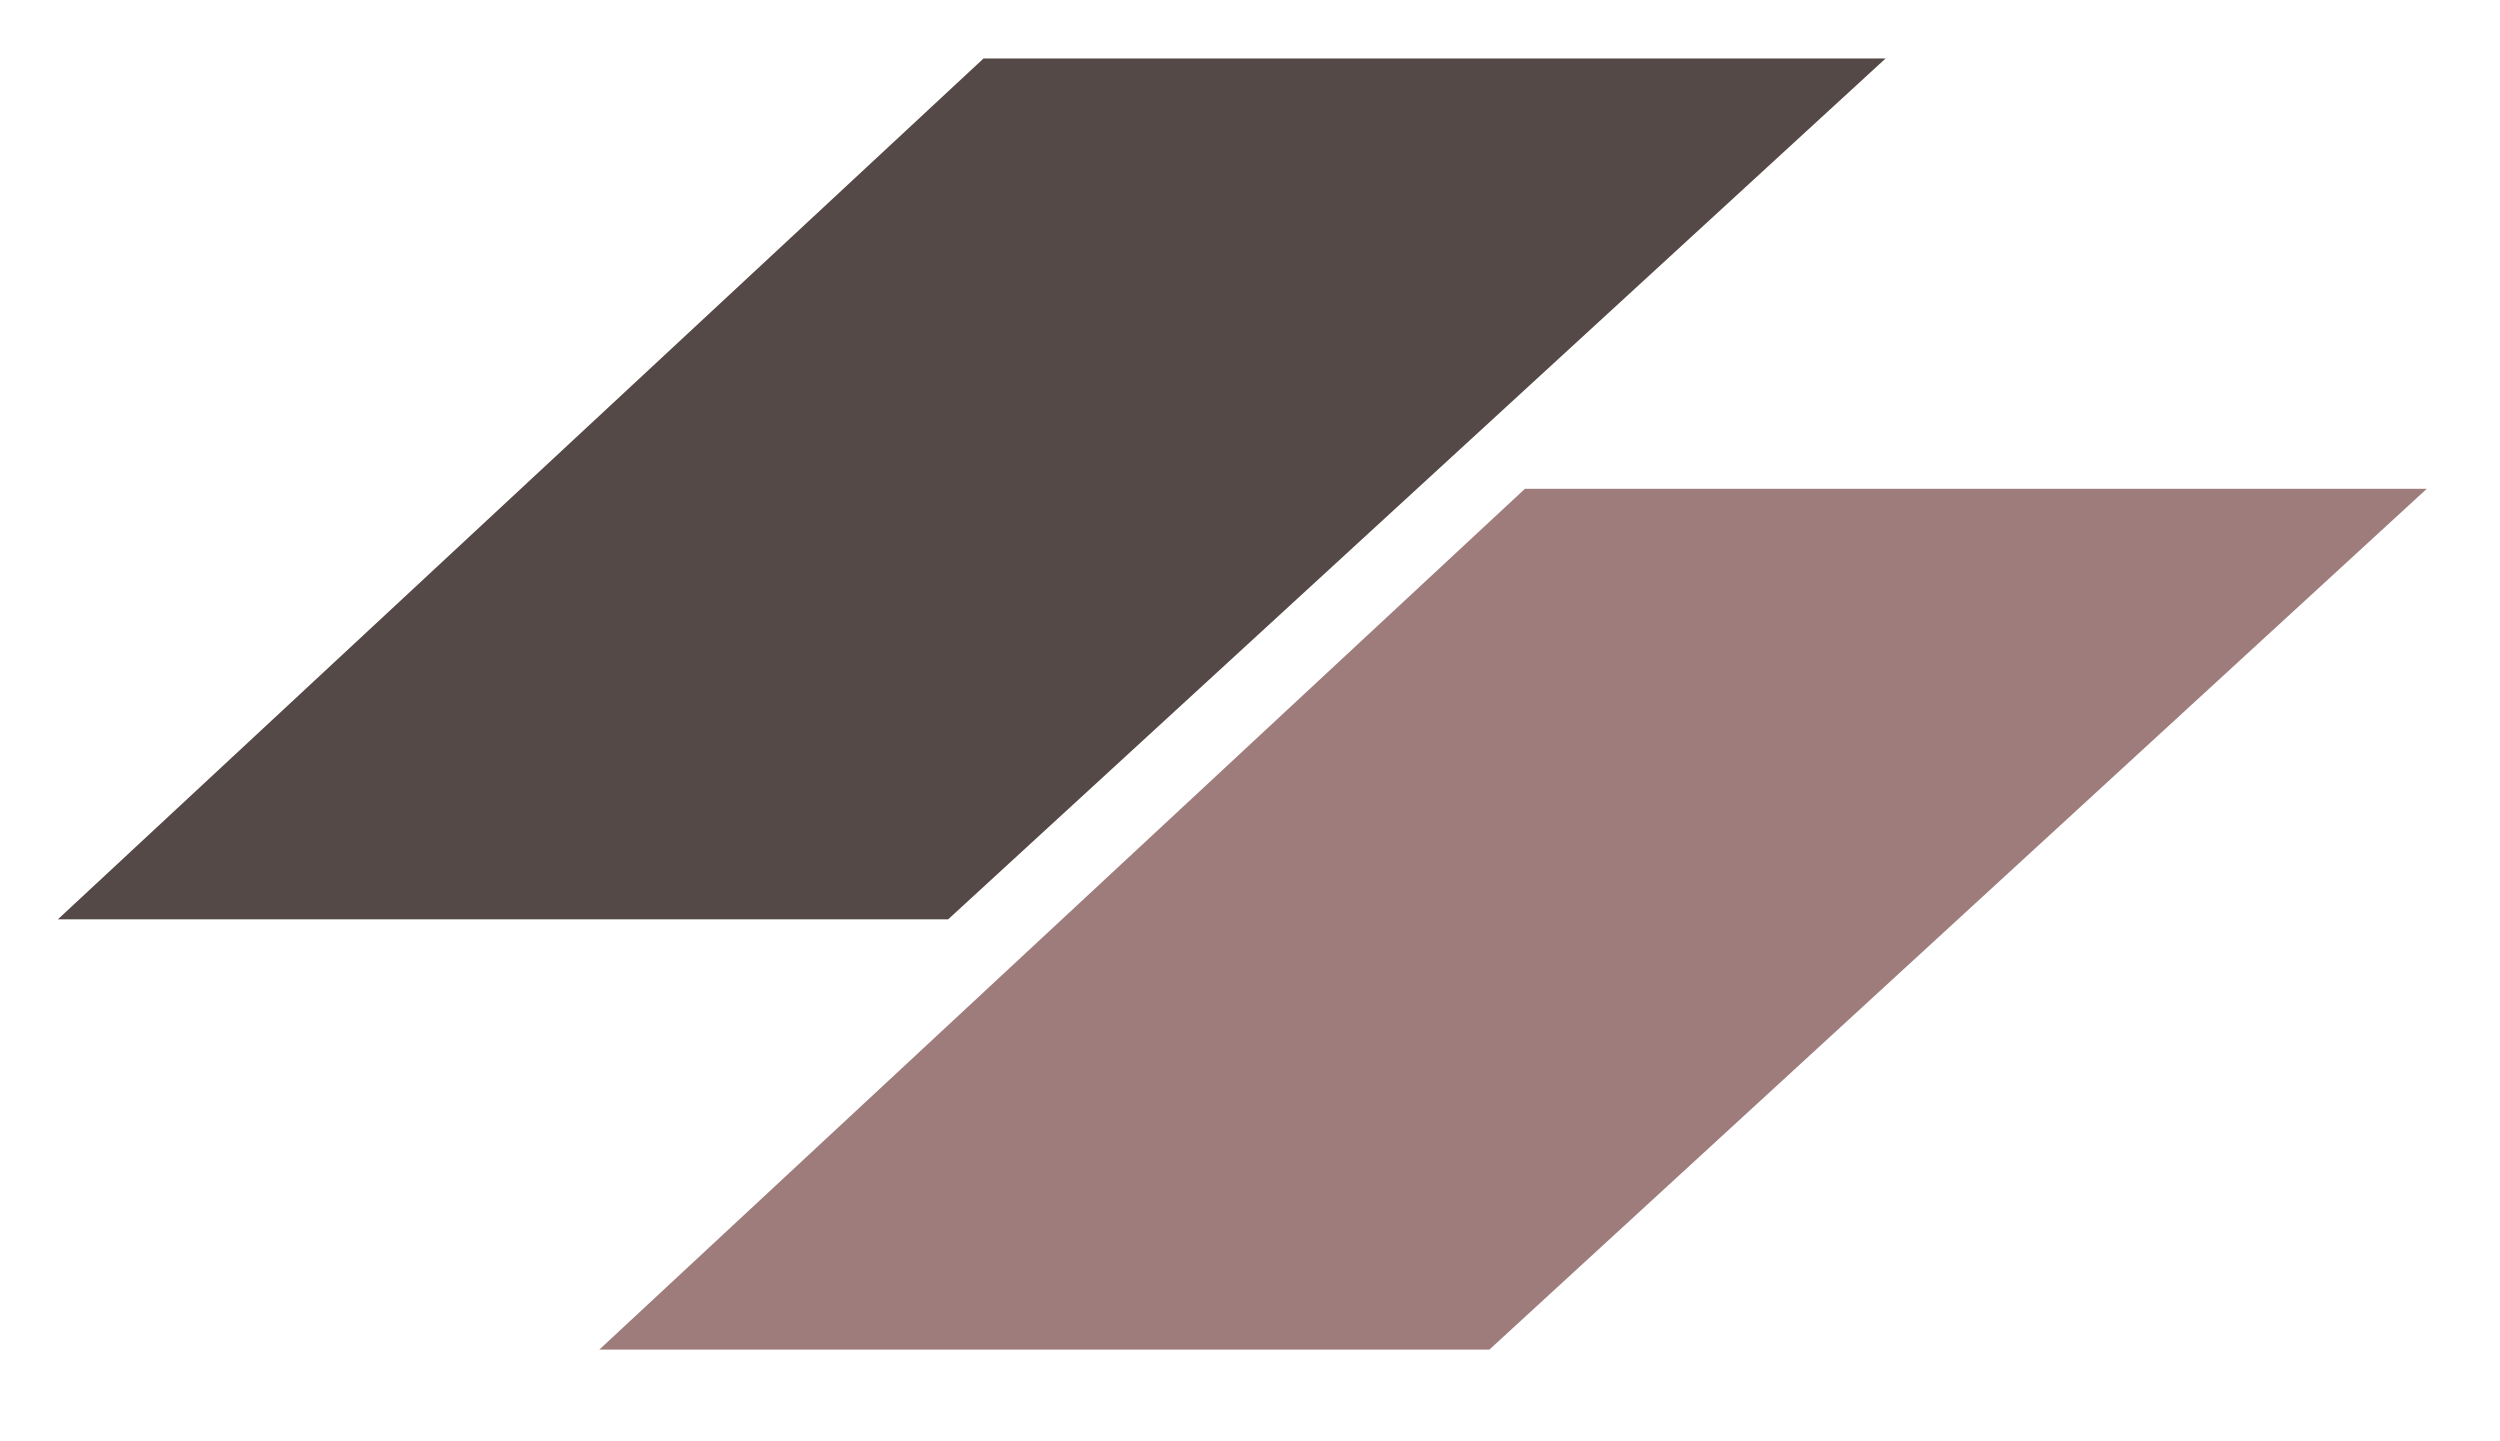 <svg xmlns="http://www.w3.org/2000/svg" version="1.1" xmlns:xlink="http://www.w3.org/1999/xlink" width="118.81" height="68.47"><svg id="SvgjsSvg1001" data-name="Laag 4" xmlns="http://www.w3.org/2000/svg" viewBox="0 0 118.81 68.47">
  <polygon points="46.74 2.78 89.61 2.78 45.06 43.69 2.75 43.69 46.74 2.78" style="fill: #554948;"></polygon>
  <polygon points="72.47 23.23 115.33 23.23 70.78 64.14 28.48 64.14 72.47 23.23" style="fill: #9e7c7c;"></polygon>
</svg><style>@media (prefers-color-scheme: light) { :root { filter: none; } }
@media (prefers-color-scheme: dark) { :root { filter: none; } }
</style></svg>